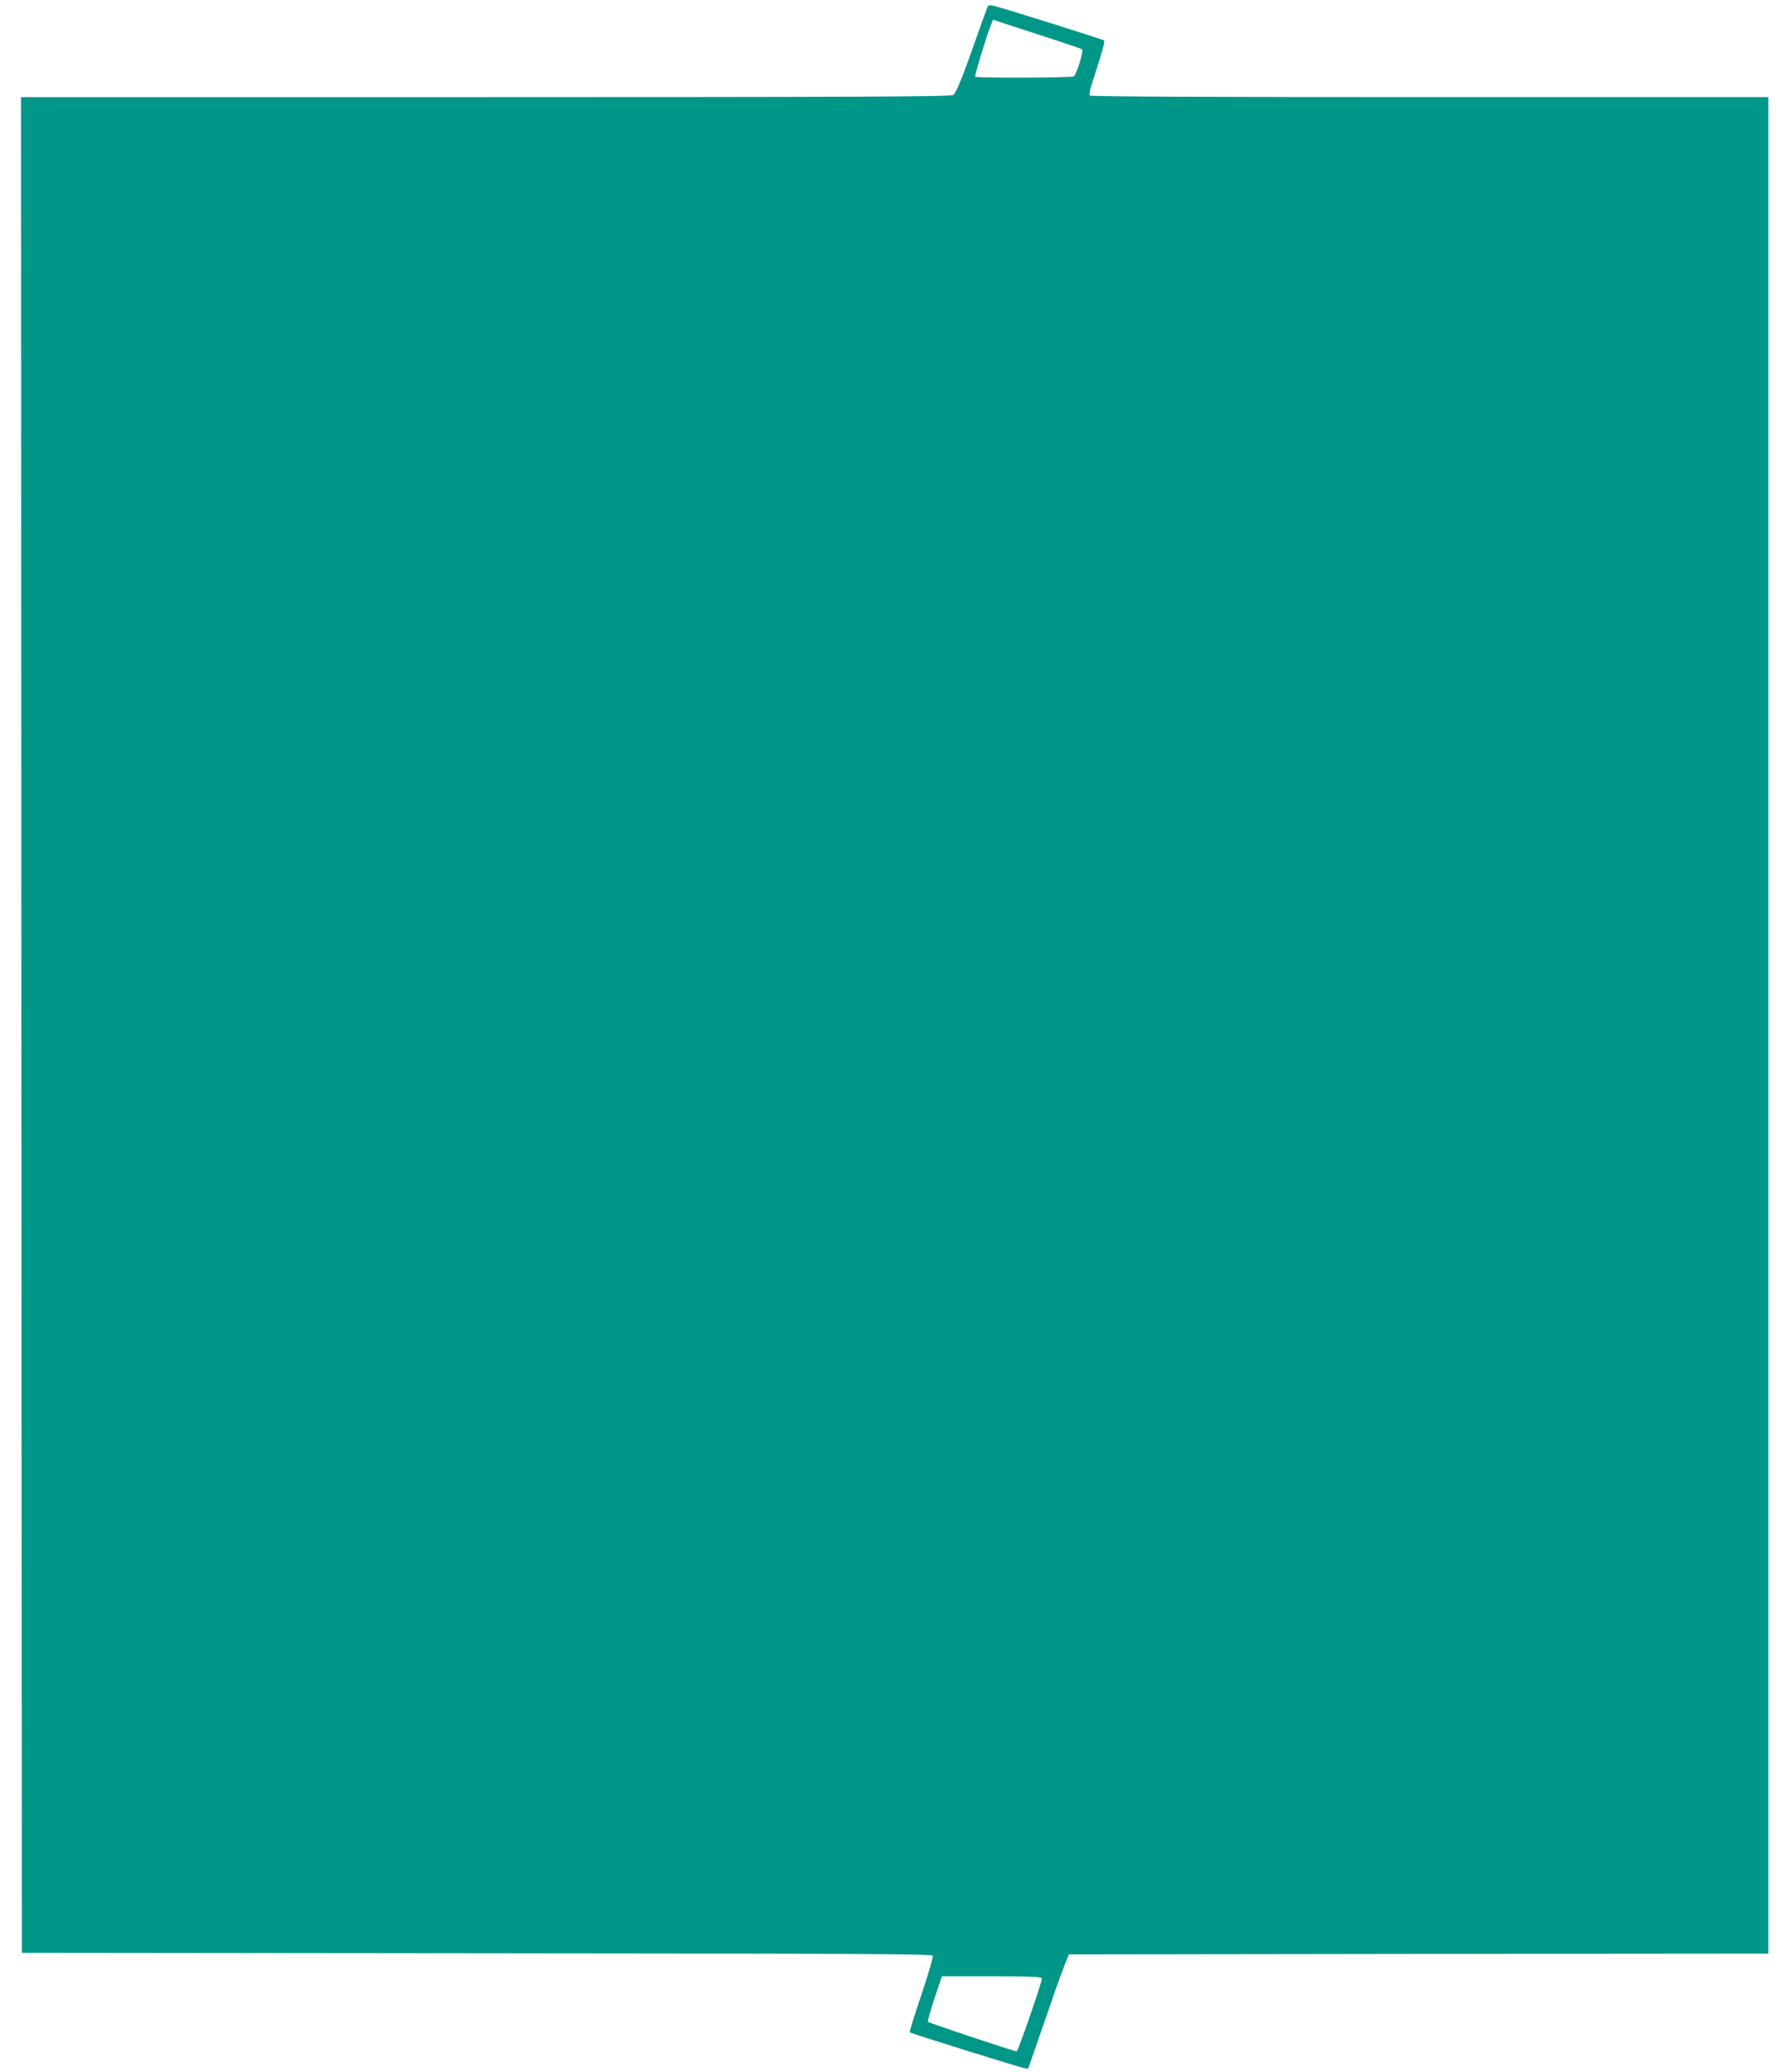 <?xml version="1.0" standalone="no"?>
<!DOCTYPE svg PUBLIC "-//W3C//DTD SVG 20010904//EN"
 "http://www.w3.org/TR/2001/REC-SVG-20010904/DTD/svg10.dtd">
<svg version="1.0" xmlns="http://www.w3.org/2000/svg"
 width="1107pt" height="1280pt" viewBox="0 0 1107 1280"
 preserveAspectRatio="xMidYMid meet">
<g transform="translate(0,1280) scale(0.1,-0.1)"
fill="#009688" stroke="none">
<path d="M6106 12762 c-3 -6 -33 -86 -65 -179 -86 -245 -130 -356 -149 -370
-12 -10 -606 -13 -2889 -13 l-2873 0 2 -5732 3 -5733 2813 -3 c2336 -2 2814
-4 2818 -15 3 -8 -29 -116 -71 -241 -42 -125 -75 -230 -72 -232 6 -7 665 -212
702 -220 l30 -5 94 271 c51 149 107 308 125 353 l32 82 2162 3 2162 2 0 5735
0 5735 -2094 0 c-1360 0 -2097 3 -2101 10 -3 5 1 31 9 57 73 227 87 276 80
283 -8 7 -622 200 -685 215 -15 4 -30 2 -33 -3z m582 -266 c12 -7 -34 -157
-51 -168 -14 -9 -601 -11 -609 -2 -6 5 71 257 97 320 l13 32 270 -88 c149 -48
275 -91 280 -94z m-248 -11919 c0 -25 -148 -452 -156 -451 -29 4 -544 176
-548 183 -3 4 15 70 40 145 l46 136 309 0 c243 0 309 -3 309 -13z"/>
</g>
</svg>
